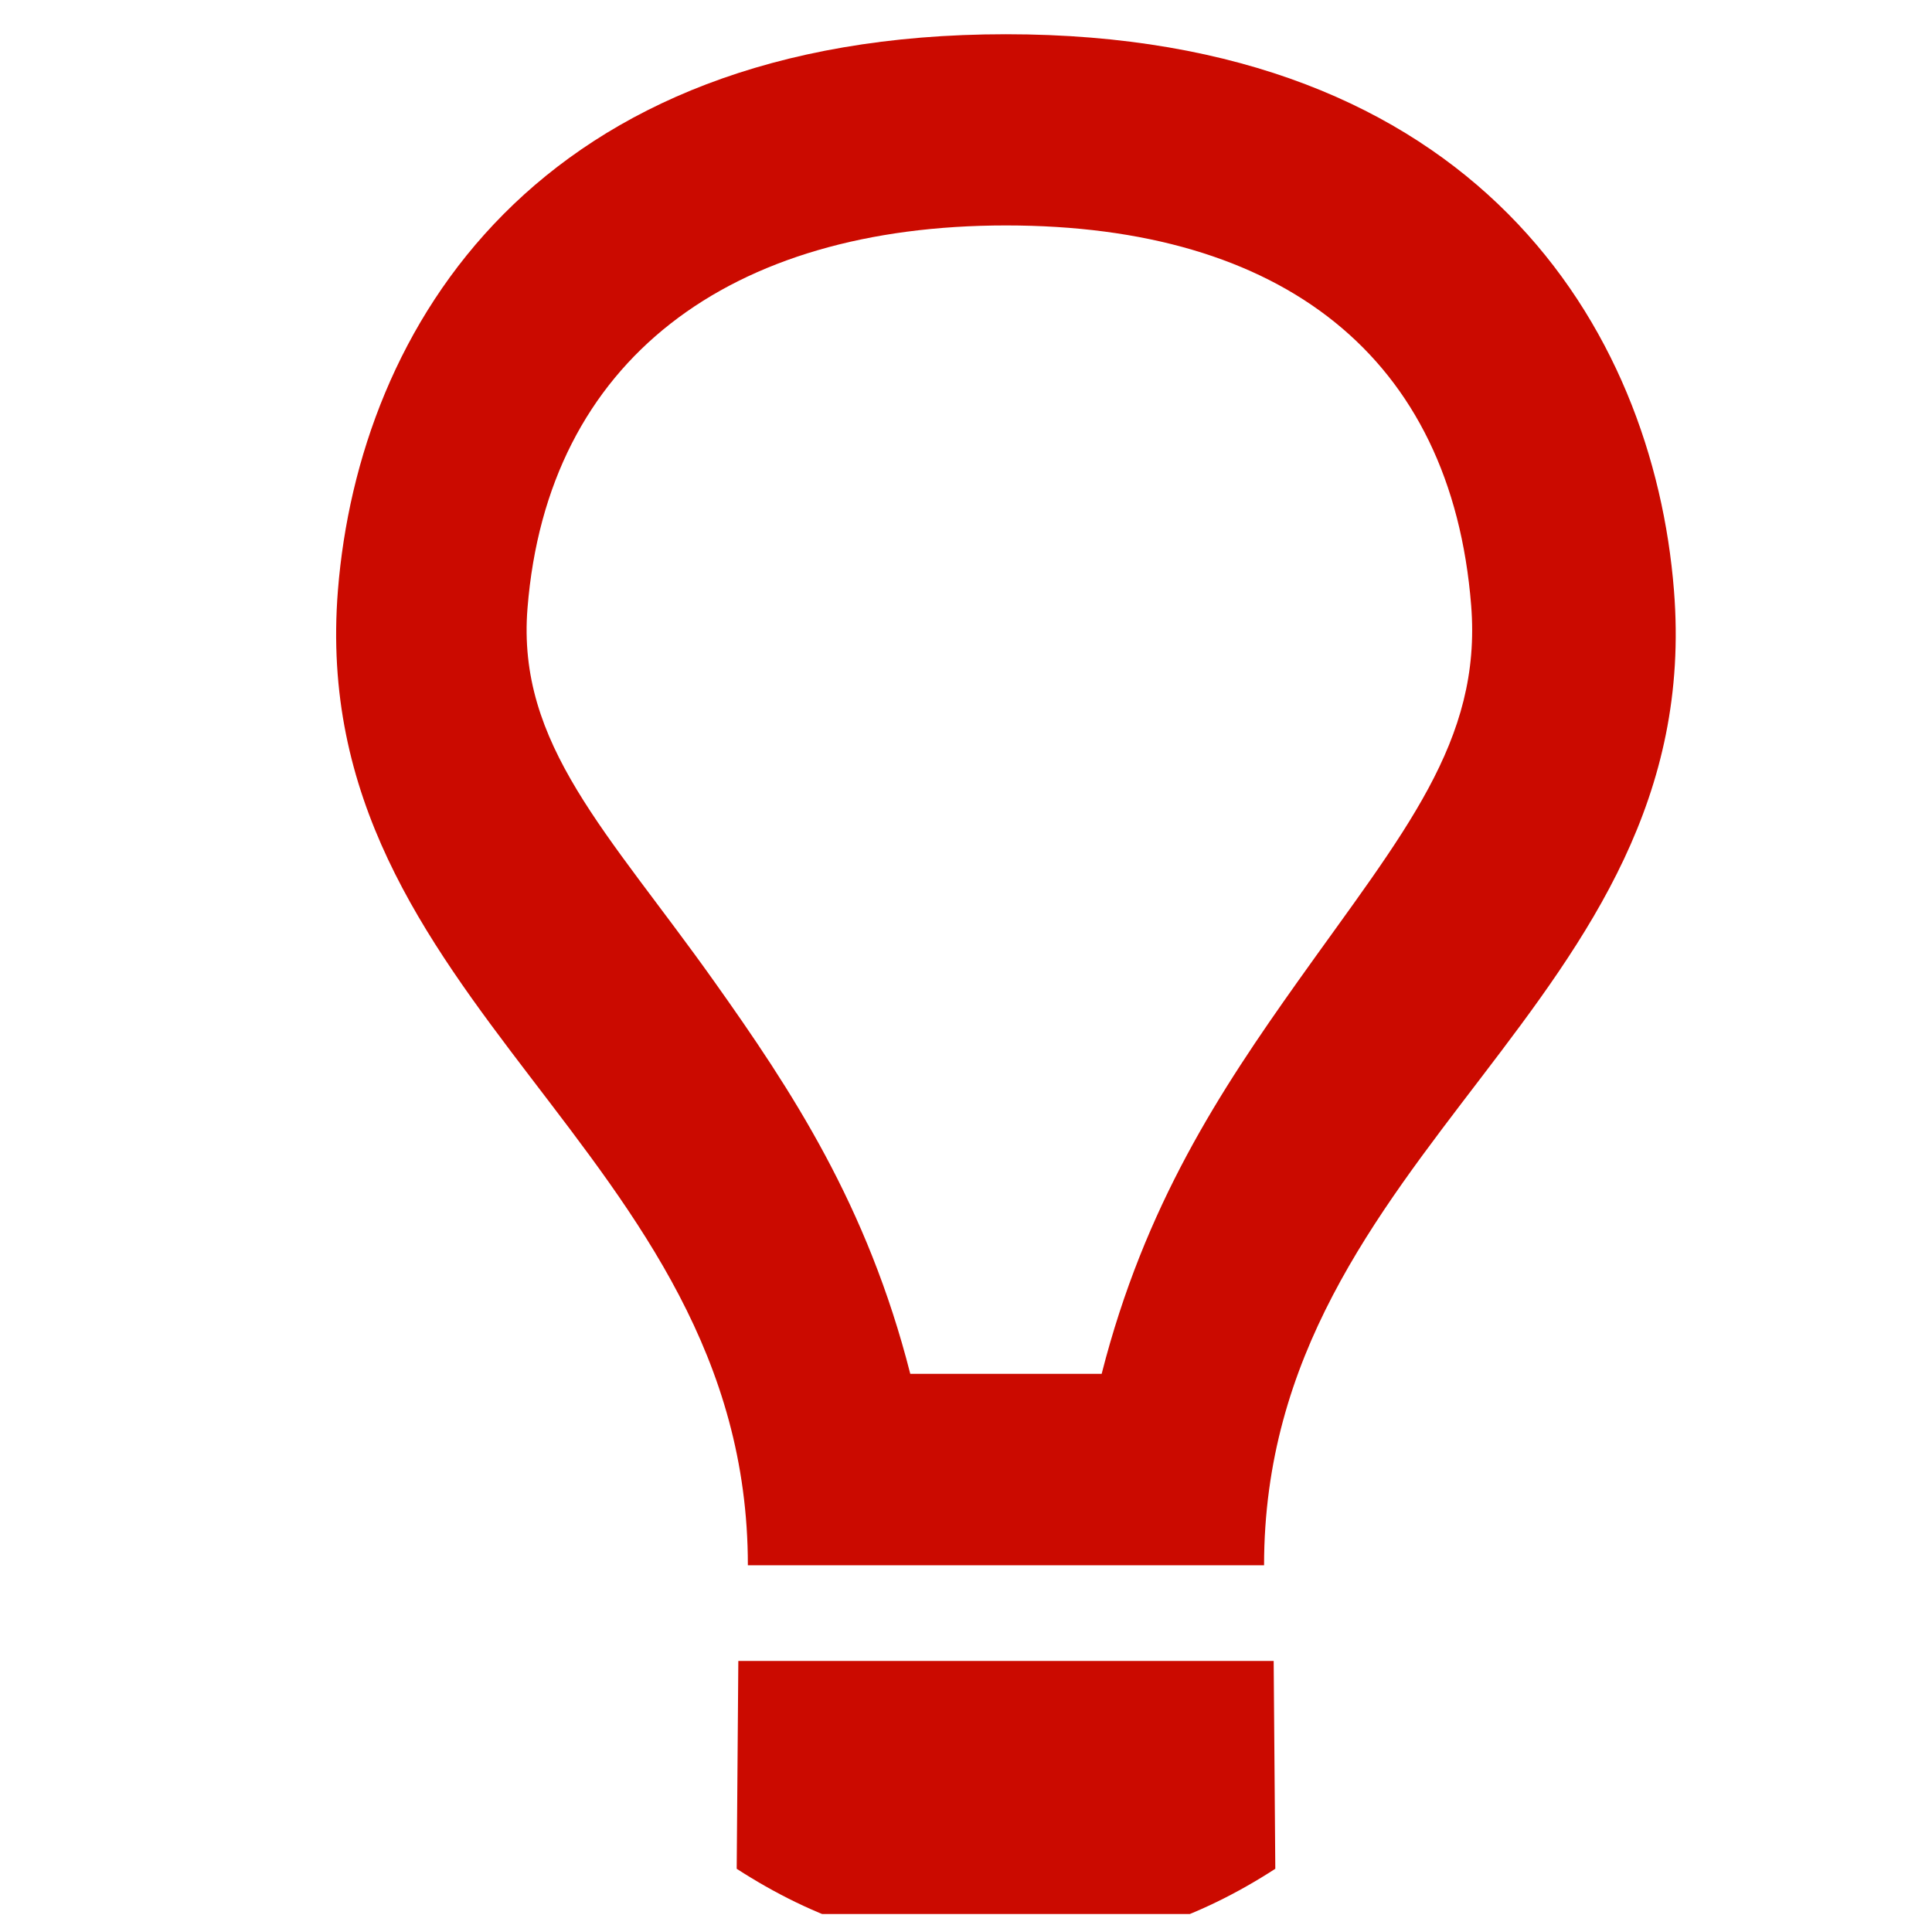 <svg xmlns="http://www.w3.org/2000/svg" width="32" height="32" viewBox="0 0 32 32" fill="none"><g clip-path="url(#clip0_53_101)"><path fill-rule="evenodd" clip-rule="evenodd" d="M12.202 30.953C13.453 31.762 14.898 32.309 16.662 32.266C18.424 32.309 19.872 31.762 21.123 30.953L21.096 27.511H12.229L12.202 30.953ZM20.937 25.926C20.937 19.019 28.276 16.656 27.726 9.777C27.381 5.437 24.44 0.567 16.662 0.567C8.884 0.567 5.944 5.437 5.597 9.778C5.047 16.656 12.387 19.019 12.387 25.926H20.937ZM8.737 10.075C9.065 5.957 12.086 3.734 16.662 3.734C21.239 3.734 24.039 5.908 24.367 10.026C24.547 12.283 23.25 13.787 21.5 16.249C20.21 18.065 18.959 19.962 18.247 22.755H15.077C14.366 19.962 13.115 18.065 11.823 16.247C10.075 13.787 8.556 12.332 8.737 10.075Z" fill="#CB0A00"></path></g><defs><clipPath id="clip0_53_101"><rect width="30.117" height="31.702" fill="white" transform="translate(0.927)"></rect></clipPath></defs></svg>